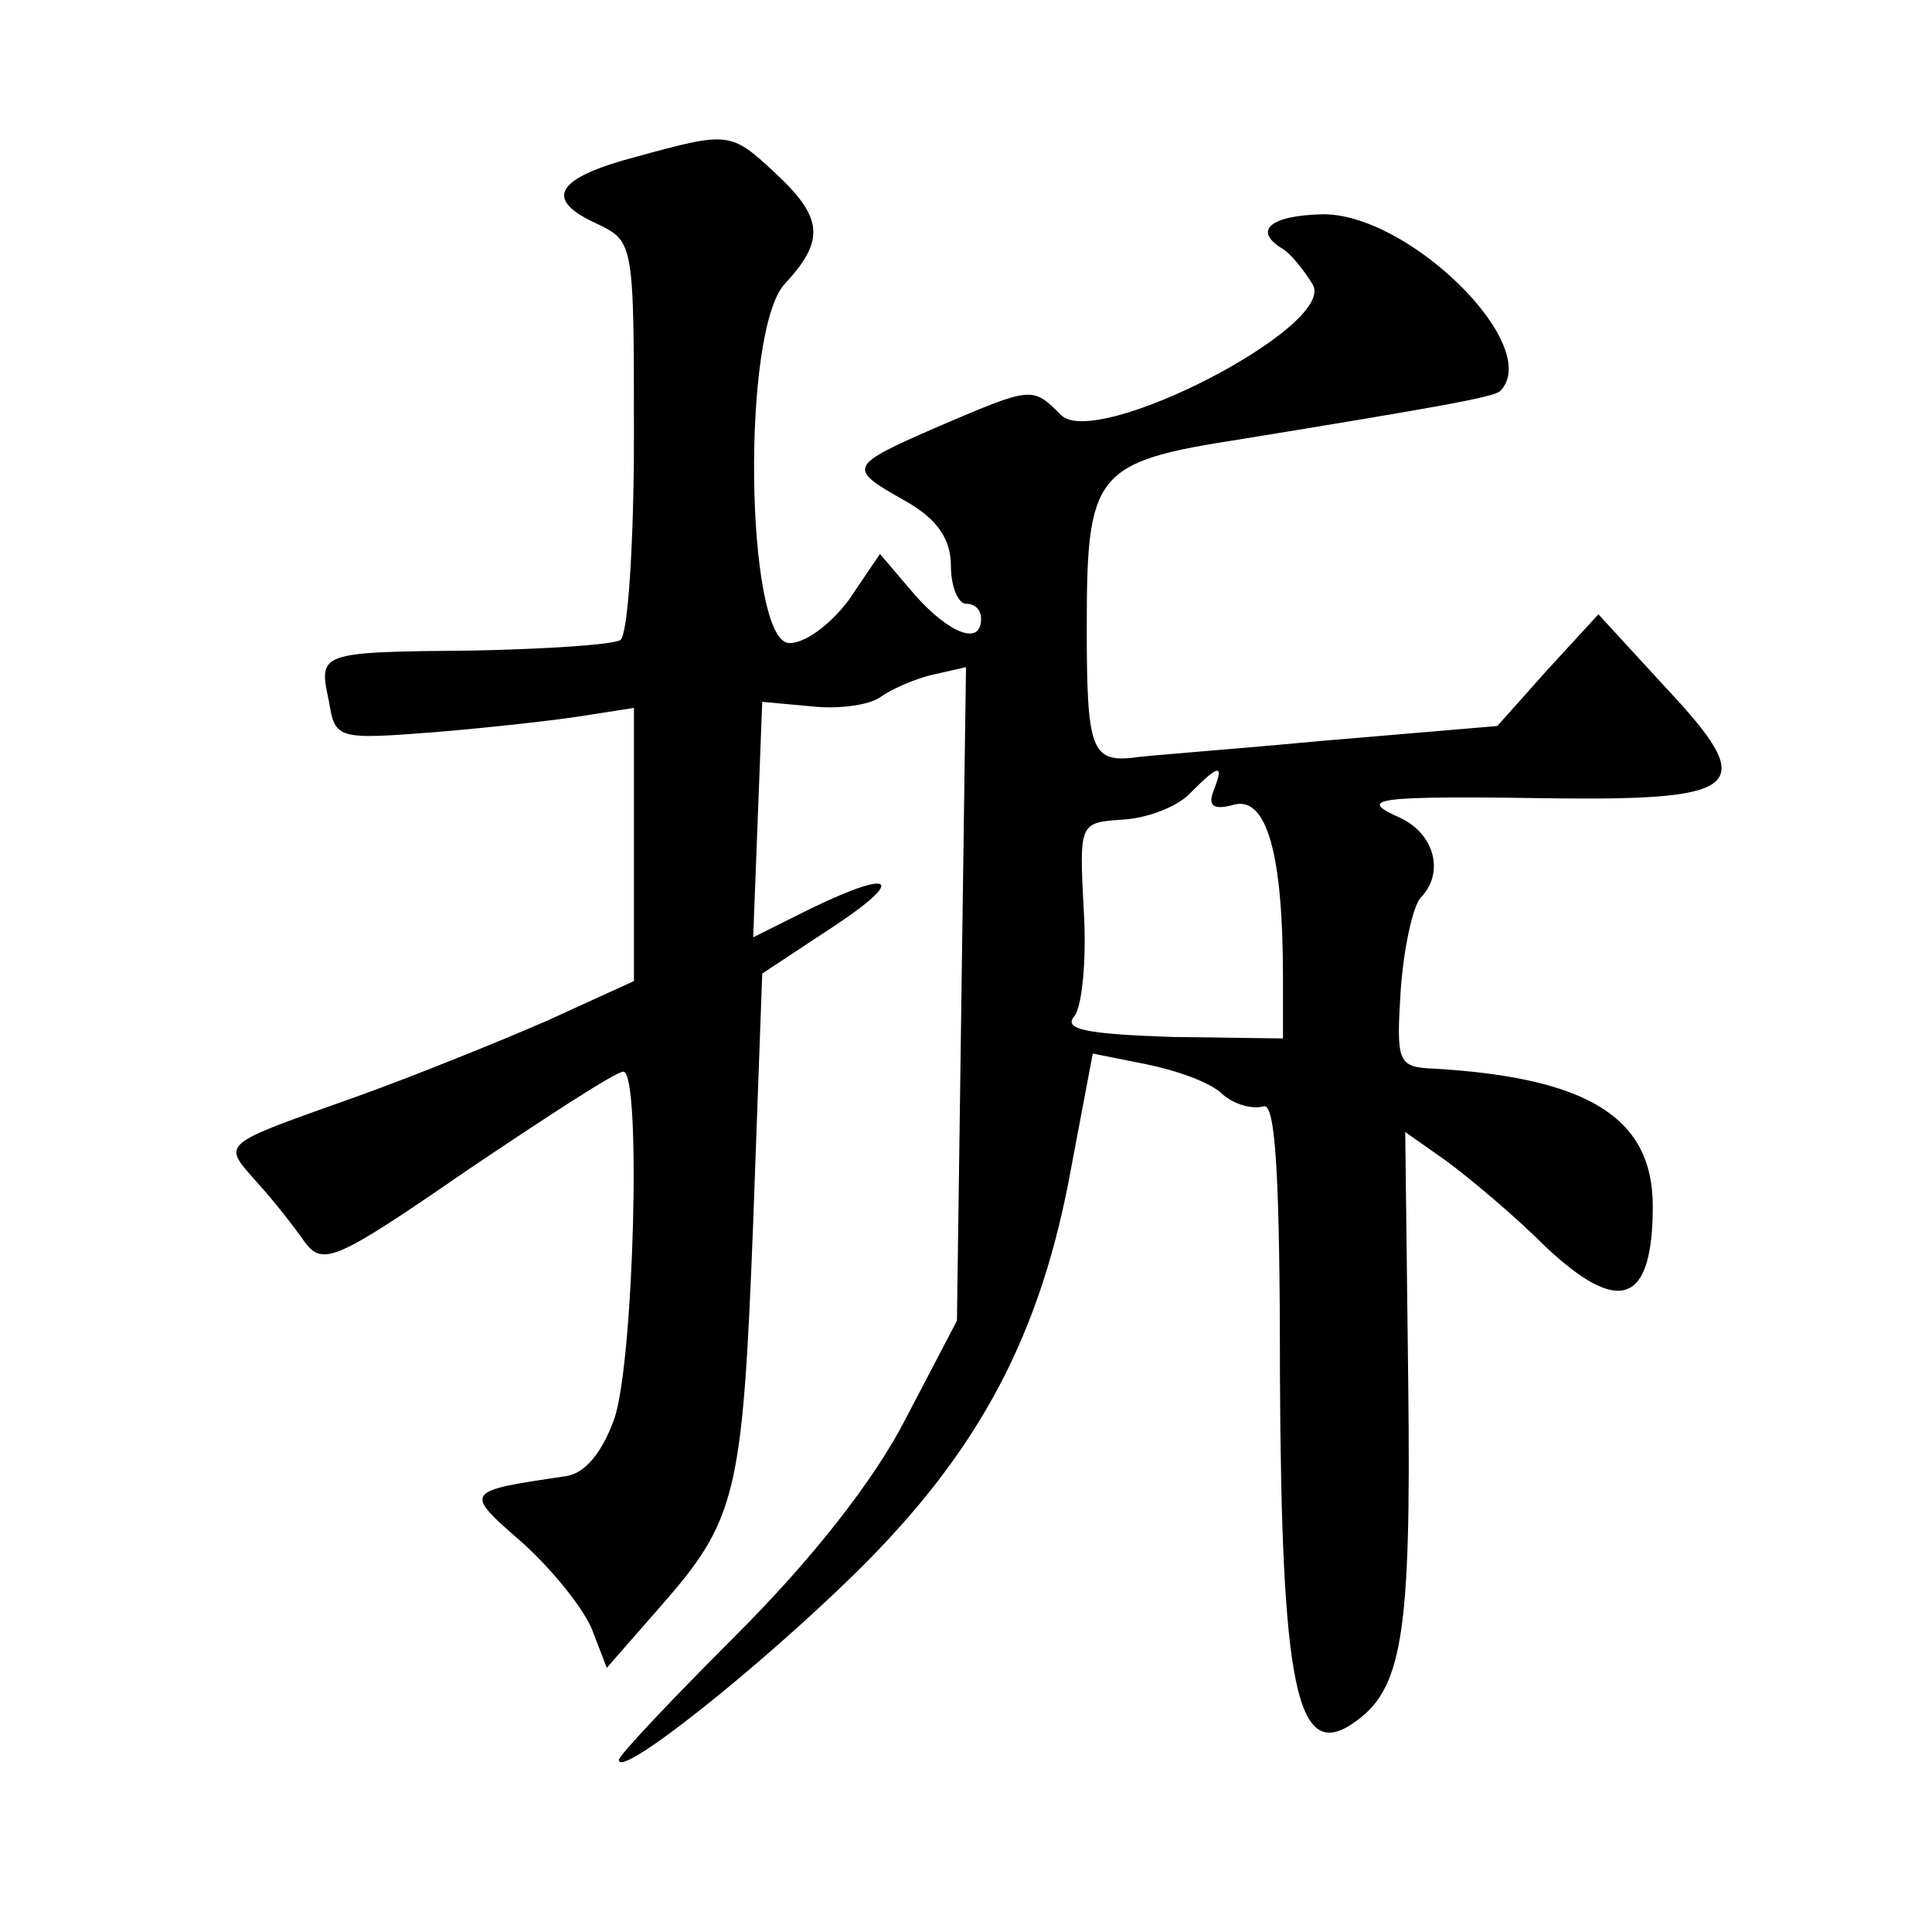 <?xml version="1.0" standalone="no"?>
<!DOCTYPE svg PUBLIC "-//W3C//DTD SVG 20010904//EN"
 "http://www.w3.org/TR/2001/REC-SVG-20010904/DTD/svg10.dtd">
<svg version="1.0" xmlns="http://www.w3.org/2000/svg"
 width="128pt" height="128pt" viewBox="0 0 128 128"
 preserveAspectRatio="xMidYMid meet">
<g transform="translate(0,128) scale(0.1,-0.1)"
fill="#0" stroke="none">
<path d="M421 1176 c-53 -14 -61 -28 -26 -44 25 -12 25 -12 25 -141 0 -71 -4 -132
-9 -135 -4 -3 -48 -6 -97 -7 -104 -1 -103 -1 -96 -34 4 -25 6 -25 71 -20 36 3 81
8 99 11 l32 5 0 -91 0 -90 -57 -26 c-32 -14 -89 -37 -128 -51 -90 -32 -88 -30 -65
-56 11 -12 25 -30 32 -40 12 -16 21 -12 108 48 52 35 98 65 103 65 12 0 7 -192
-6 -230 -8 -22 -19 -36 -32 -38 -68 -10 -68 -10 -29 -44 20 -18 40 -43 46 -57 l10
-26 35 40 c51 58 55 74 62 255 l6 165 50 33 c49 33 33 36 -28 5 l-28 -14 3 78 3
78 33 -3 c18 -2 38 1 45 6 7 5 22 12 35 15 l22 5 -3 -216 -3 -217 -34 -65 c-21
-41 -62 -93 -112 -143 -43 -43 -78 -80 -78 -83 0 -13 94 62 158 125 81 80 122 157
142 269 l14 74 35 -7 c20 -4 43 -12 51 -20 8 -7 20 -10 27 -8 8 3 11 -45 11 -179
1 -205 11 -255 48 -230 33 22 39 57 37 225 l-2 167 27 -19 c15 -11 45 -36 66 -57
49 -46 71 -38 71 27 0 58 -42 85 -145 91 -24 1 -25 4 -22 52 2 28 8 55 13 61 16
16 10 42 -13 53 -29 13 -21 15 108 13 120 -1 128 9 68 73 l-45 49 -34 -37 -33 -37
-118 -10 c-64 -6 -120 -10 -123 -11 -28 -3 -31 6 -31 86 0 103 5 110 102 125 135
22 168 28 172 32 29 30 -62 119 -119 117 -34 -1 -45 -11 -25 -23 5 -3 14 -14 20
-24 14 -28 -144 -109 -167 -86 -19 19 -19 19 -80 -7 -62 -27 -62 -28 -23 -50 21
-12 30 -25 30 -43 0 -14 5 -25 10 -25 6 0 10 -4 10 -10 0 -18 -21 -10 -44 16 l-23
27 -21 -31 c-13 -17 -30 -29 -40 -28 -28 5 -31 207 -2 238 27 29 25 44 -6 73 -30
28 -31 28 -93 11z m383 -420 c-4 -10 0 -13 14 -9 21 5 32 -32 32 -114 l0 -41 -74
1 c-57 2 -72 5 -64 14 5 7 8 38 6 70 -3 58 -3 58 26 60 17 1 37 9 45 18 19 19 22
19 15 1z"/>
</g>
</svg>
